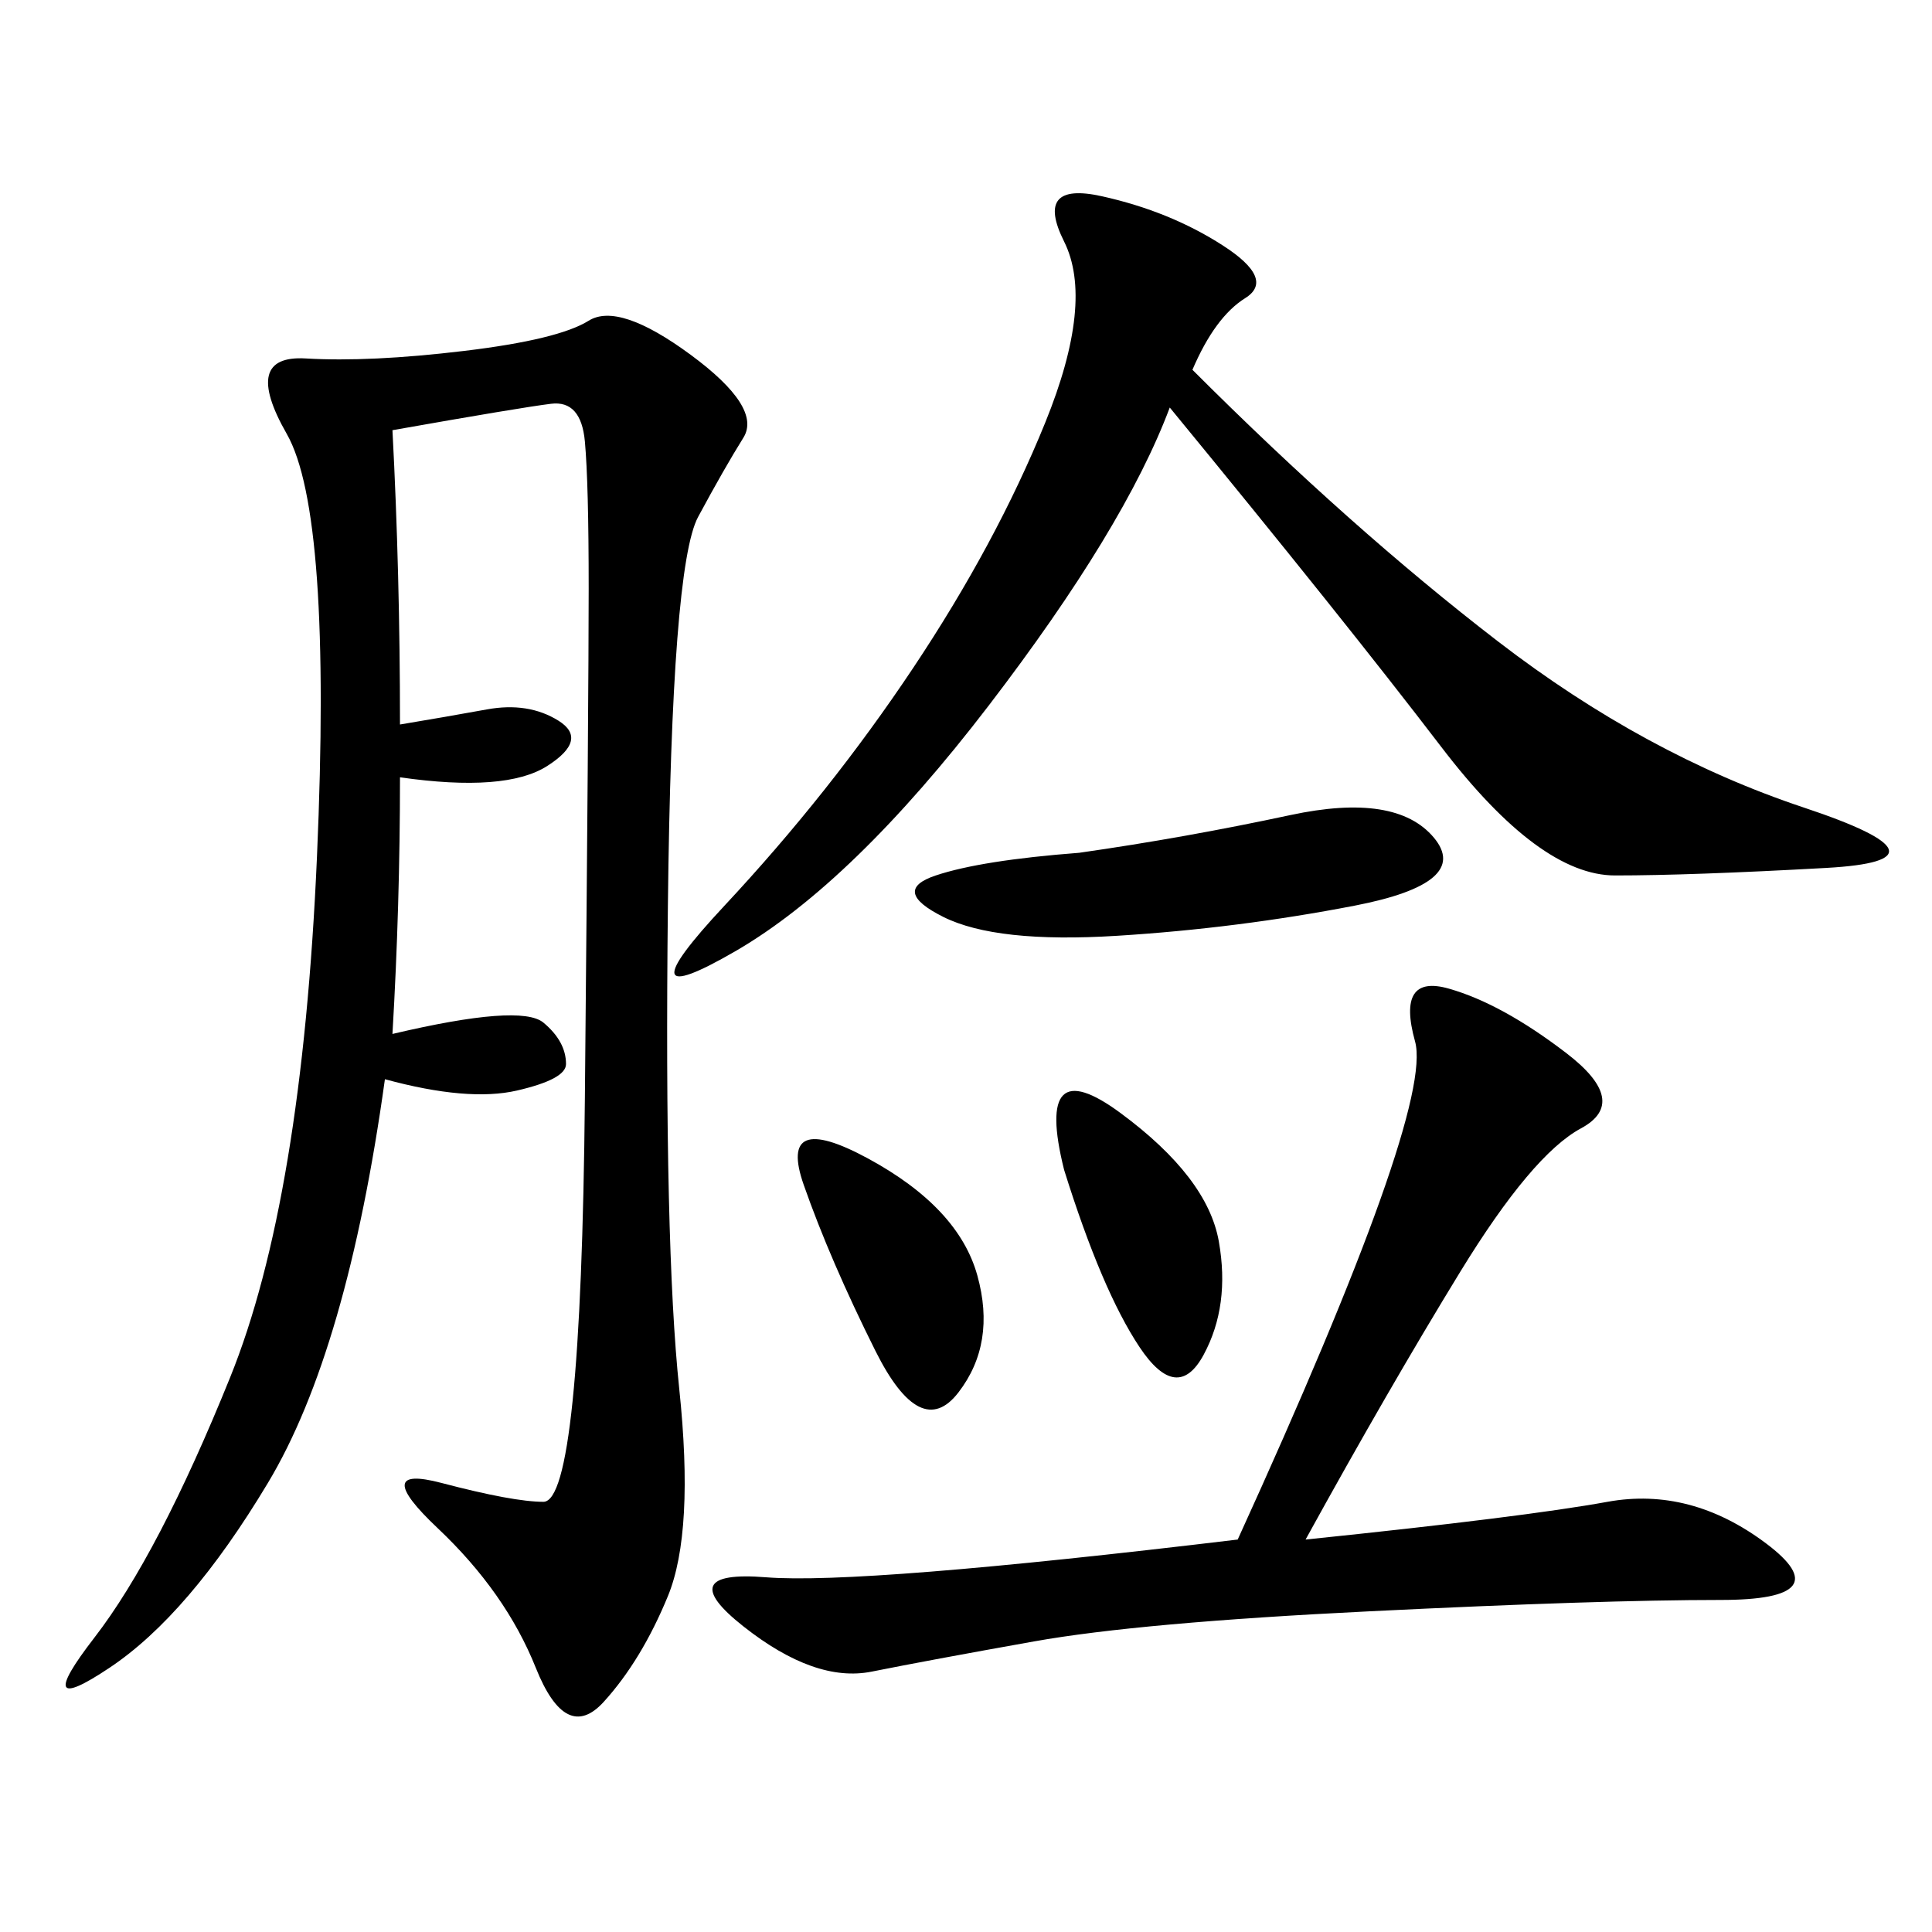 <svg xmlns="http://www.w3.org/2000/svg" xmlns:xlink="http://www.w3.org/1999/xlink" width="300" height="300"><path d="M60.94 66.80Q62.11 89.06 62.11 112.50L62.11 112.50Q69.14 111.33 75.59 110.16Q82.03 108.98 86.72 111.91Q91.41 114.84 84.96 118.95Q78.52 123.05 62.11 120.70L62.11 120.70Q62.11 140.63 60.94 160.55L60.94 160.55Q80.86 155.86 84.38 158.79Q87.89 161.72 87.89 165.23L87.89 165.23Q87.89 167.58 80.27 169.34Q72.66 171.09 59.77 167.58L59.77 167.58Q53.91 209.77 41.60 230.27Q29.30 250.78 16.99 258.98Q4.69 267.19 14.65 254.30Q24.61 241.41 35.74 213.87Q46.88 186.33 49.22 133.01Q51.56 79.69 44.53 67.38Q37.50 55.08 47.46 55.66Q57.42 56.25 72.07 54.49Q86.72 52.73 91.41 49.80Q96.09 46.88 107.23 55.08Q118.36 63.28 115.43 67.97Q112.50 72.66 108.40 80.27Q104.30 87.89 103.71 140.63Q103.13 193.36 105.47 215.63Q107.81 237.89 103.71 247.85Q99.61 257.81 93.75 264.26Q87.89 270.70 83.20 258.98Q78.52 247.27 67.97 237.30Q57.42 227.34 68.55 230.27Q79.69 233.20 84.38 233.20L84.38 233.20Q90.23 233.20 90.82 170.51Q91.41 107.81 91.41 91.41L91.41 91.41Q91.41 75 90.82 68.55Q90.23 62.11 85.55 62.70Q80.86 63.28 60.94 66.80L60.94 66.80ZM185.16 57.42Q209.77 82.03 232.62 99.61Q255.47 117.19 280.08 125.39Q304.69 133.59 283.59 134.77Q262.50 135.94 250.78 135.94L250.78 135.94Q239.06 135.94 223.83 116.02Q208.59 96.09 181.64 63.28L181.64 63.28Q174.61 82.03 153.52 109.57Q132.42 137.11 114.26 147.66Q96.09 158.20 112.50 140.63Q128.91 123.05 141.80 103.71Q154.69 84.38 162.30 65.63Q169.92 46.88 165.23 37.50Q160.55 28.13 171.09 30.47Q181.64 32.81 189.84 38.09Q198.05 43.36 193.36 46.29Q188.67 49.22 185.16 57.42L185.16 57.42ZM202.73 239.06Q236.72 235.55 249.61 233.20Q262.50 230.86 274.22 239.65Q285.94 248.44 267.19 248.44L267.19 248.44Q248.44 248.44 212.70 250.20Q176.95 251.95 160.55 254.88Q144.14 257.81 135.35 259.57Q126.56 261.33 115.43 252.54Q104.30 243.75 118.95 244.92Q133.59 246.09 192.19 239.06L192.19 239.06Q222.66 172.27 219.73 161.72Q216.80 151.17 225 153.52Q233.20 155.86 243.16 163.48Q253.13 171.09 245.51 175.20Q237.89 179.30 226.76 197.46Q215.63 215.63 202.73 239.06L202.73 239.06ZM167.58 132.42Q183.98 130.08 200.39 126.56Q216.80 123.05 222.66 130.08Q228.52 137.11 210.35 140.63Q192.19 144.14 173.44 145.31Q154.69 146.48 146.48 142.38Q138.28 138.28 145.31 135.94Q152.34 133.59 167.58 132.42L167.58 132.42ZM135.94 209.77Q128.91 195.70 124.80 183.98Q120.70 172.27 134.77 179.88Q148.83 187.50 151.76 198.05Q154.69 208.59 148.83 216.21Q142.97 223.83 135.94 209.77L135.94 209.77ZM165.23 181.64Q160.55 162.89 174.02 172.85Q187.50 182.81 189.26 192.77Q191.02 202.73 186.91 210.35Q182.81 217.97 176.95 209.18Q171.09 200.39 165.23 181.64L165.23 181.64Z"/></svg>